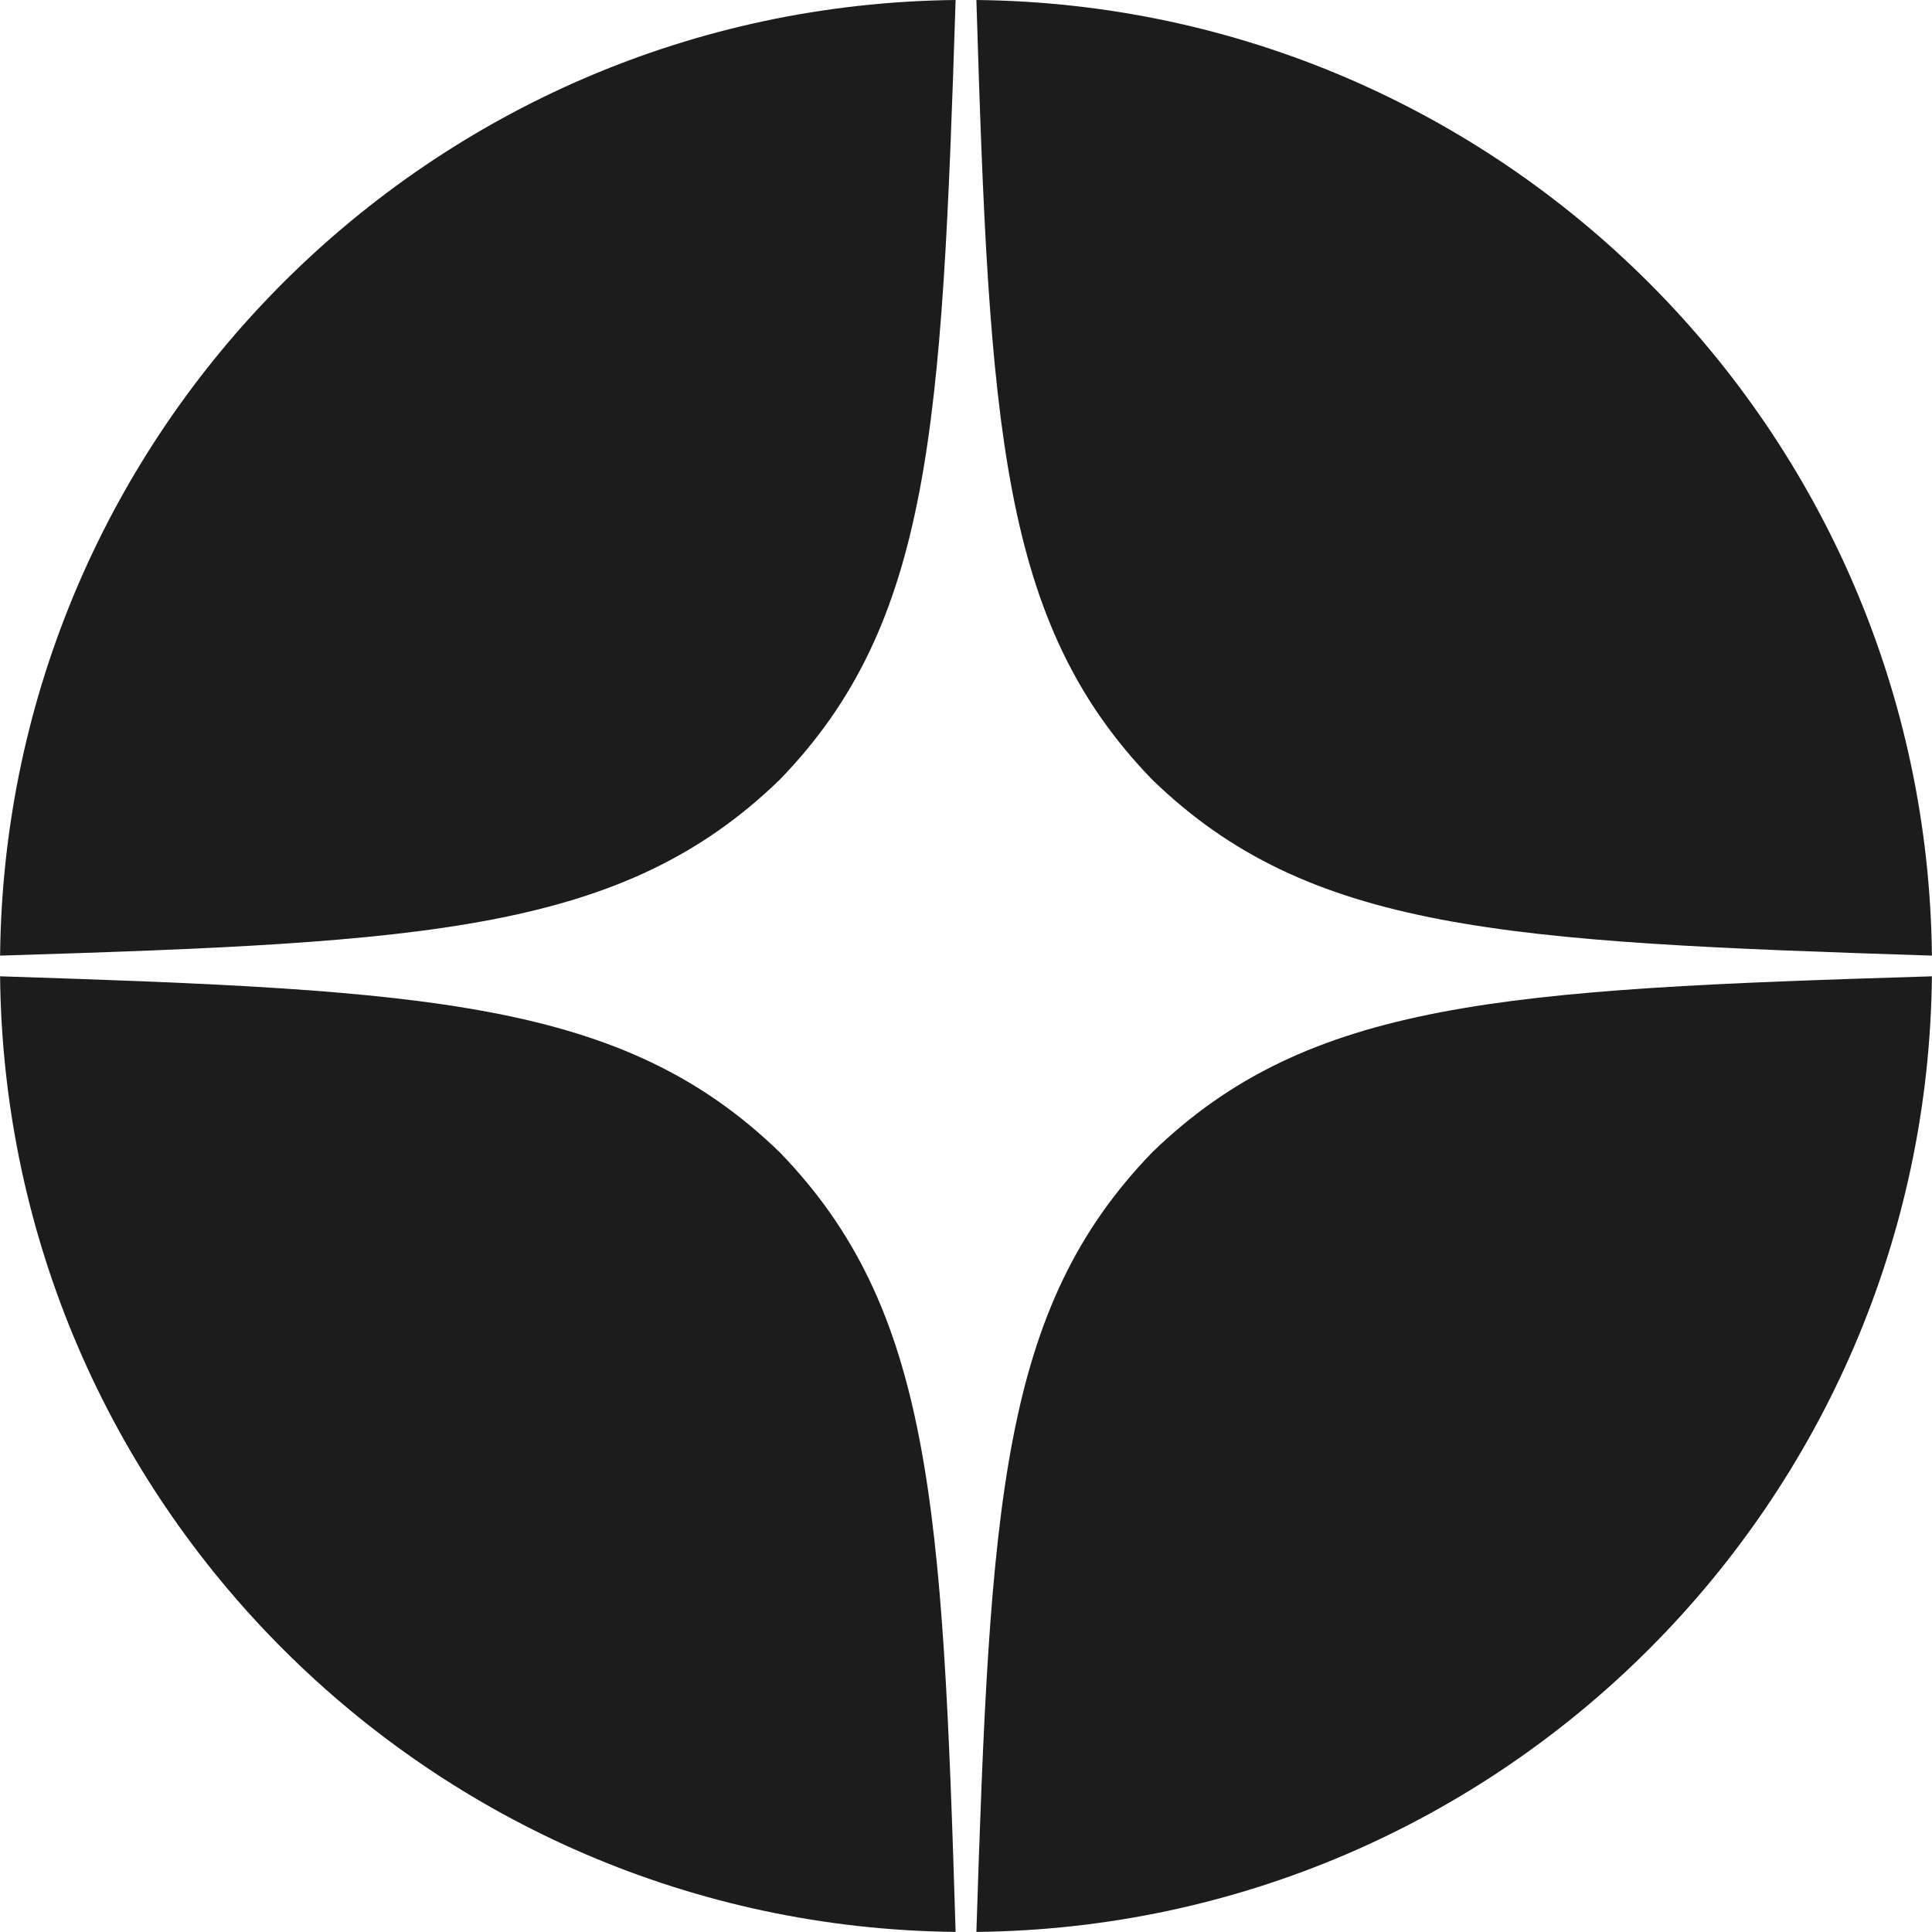 <?xml version="1.0" encoding="UTF-8"?> <svg xmlns="http://www.w3.org/2000/svg" width="24" height="24" viewBox="0 0 24 24" fill="none"><g clip-path="url(#clip0_174_378)"><path d="M23.999 12.128C18.686 12.291 16.26 12.428 14.314 14.314C12.429 16.26 12.3 18.685 12.129 23.999C18.654 23.931 23.931 18.654 23.999 12.128Z" fill="#1C1C1C"></path><path d="M11.871 23.999C11.709 18.685 11.571 16.26 9.686 14.314C7.74 12.428 5.314 12.3 0.001 12.128C0.069 18.654 5.346 23.931 11.871 23.999Z" fill="#1C1C1C"></path><path d="M23.999 11.871C23.931 5.346 18.654 0.069 12.129 0C12.291 5.314 12.429 7.74 14.314 9.686C16.26 11.571 18.686 11.7 23.999 11.871Z" fill="#1C1C1C"></path><path d="M11.871 0C5.346 0.069 0.069 5.346 0.001 11.871C5.314 11.708 7.74 11.571 9.686 9.686C11.571 7.74 11.7 5.314 11.871 0Z" fill="#1C1C1C"></path></g><defs><clipPath id="clip0_174_378"><rect width="24" height="24" fill="white"></rect></clipPath></defs></svg> 